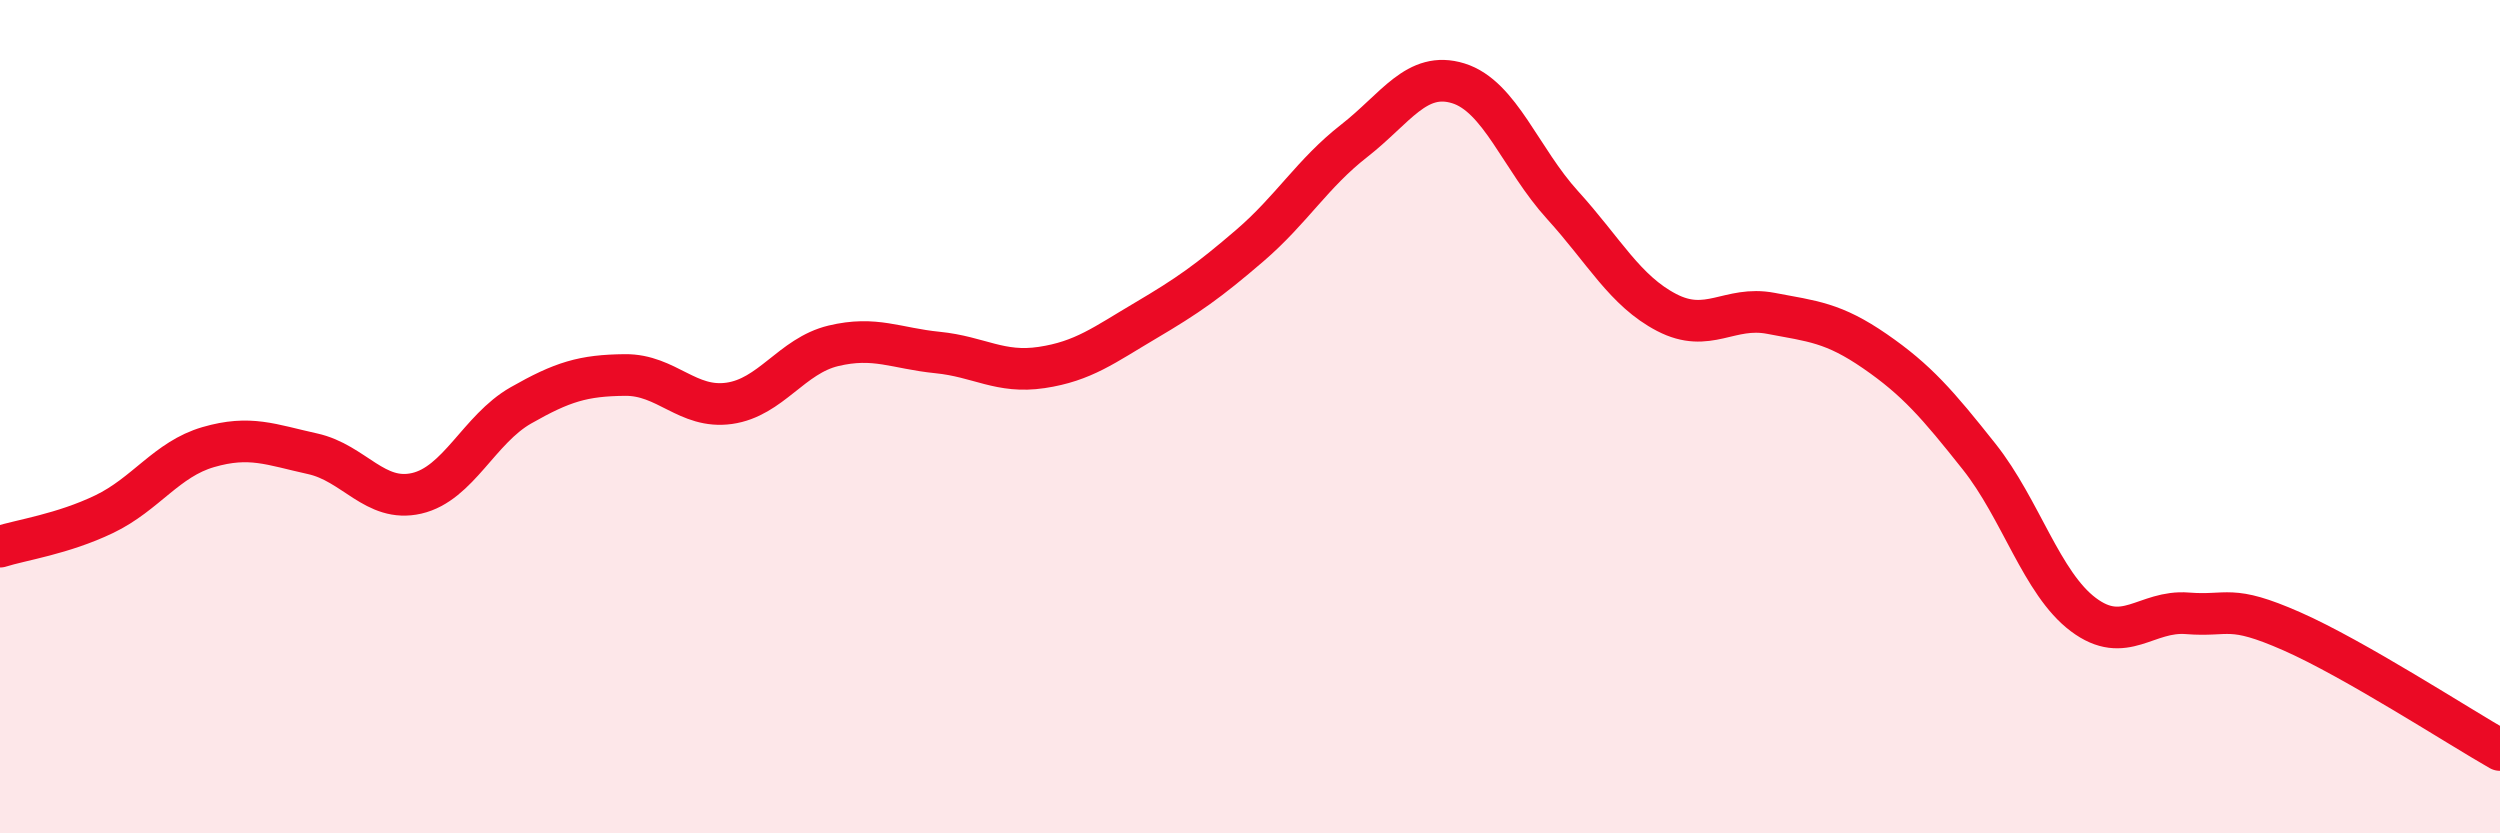 
    <svg width="60" height="20" viewBox="0 0 60 20" xmlns="http://www.w3.org/2000/svg">
      <path
        d="M 0,13.12 C 0.5,12.96 1.5,12.82 2.5,12.34 C 3.5,11.86 4,11.02 5,10.73 C 6,10.44 6.5,10.67 7.5,10.89 C 8.5,11.11 9,12.07 10,11.84 C 11,11.61 11.5,10.3 12.5,9.73 C 13.5,9.16 14,9.01 15,9 C 16,8.99 16.5,9.82 17.5,9.68 C 18.5,9.54 19,8.54 20,8.3 C 21,8.06 21.5,8.36 22.5,8.46 C 23.5,8.56 24,8.97 25,8.82 C 26,8.67 26.5,8.28 27.5,7.69 C 28.5,7.1 29,6.75 30,5.89 C 31,5.03 31.5,4.16 32.5,3.38 C 33.5,2.6 34,1.69 35,2 C 36,2.31 36.5,3.82 37.5,4.92 C 38.5,6.02 39,6.98 40,7.5 C 41,8.02 41.5,7.33 42.5,7.52 C 43.5,7.71 44,7.74 45,8.43 C 46,9.12 46.5,9.7 47.5,10.96 C 48.5,12.22 49,14 50,14.75 C 51,15.5 51.5,14.64 52.5,14.72 C 53.5,14.8 53.5,14.49 55,15.15 C 56.5,15.81 59,17.43 60,18L60 20L0 20Z"
        fill="#EB0A25"
        opacity="0.1"
        stroke-linecap="round"
        stroke-linejoin="round"
      />
      <path
        d="M 0,13.12 C 0.5,12.96 1.5,12.82 2.5,12.34 C 3.5,11.86 4,11.02 5,10.73 C 6,10.44 6.5,10.67 7.5,10.89 C 8.5,11.11 9,12.07 10,11.84 C 11,11.61 11.5,10.3 12.5,9.73 C 13.5,9.16 14,9.01 15,9 C 16,8.99 16.5,9.82 17.5,9.68 C 18.5,9.54 19,8.54 20,8.3 C 21,8.06 21.5,8.36 22.5,8.46 C 23.5,8.56 24,8.97 25,8.82 C 26,8.67 26.5,8.28 27.5,7.69 C 28.5,7.1 29,6.75 30,5.89 C 31,5.03 31.5,4.16 32.5,3.38 C 33.5,2.6 34,1.69 35,2 C 36,2.31 36.5,3.82 37.5,4.92 C 38.5,6.02 39,6.98 40,7.5 C 41,8.02 41.5,7.33 42.5,7.52 C 43.5,7.71 44,7.74 45,8.43 C 46,9.12 46.5,9.7 47.5,10.96 C 48.5,12.22 49,14 50,14.75 C 51,15.5 51.5,14.64 52.5,14.72 C 53.5,14.8 53.5,14.49 55,15.15 C 56.5,15.81 59,17.43 60,18"
        stroke="#EB0A25"
        stroke-width="1"
        fill="none"
        stroke-linecap="round"
        stroke-linejoin="round"
      />
    </svg>
  
